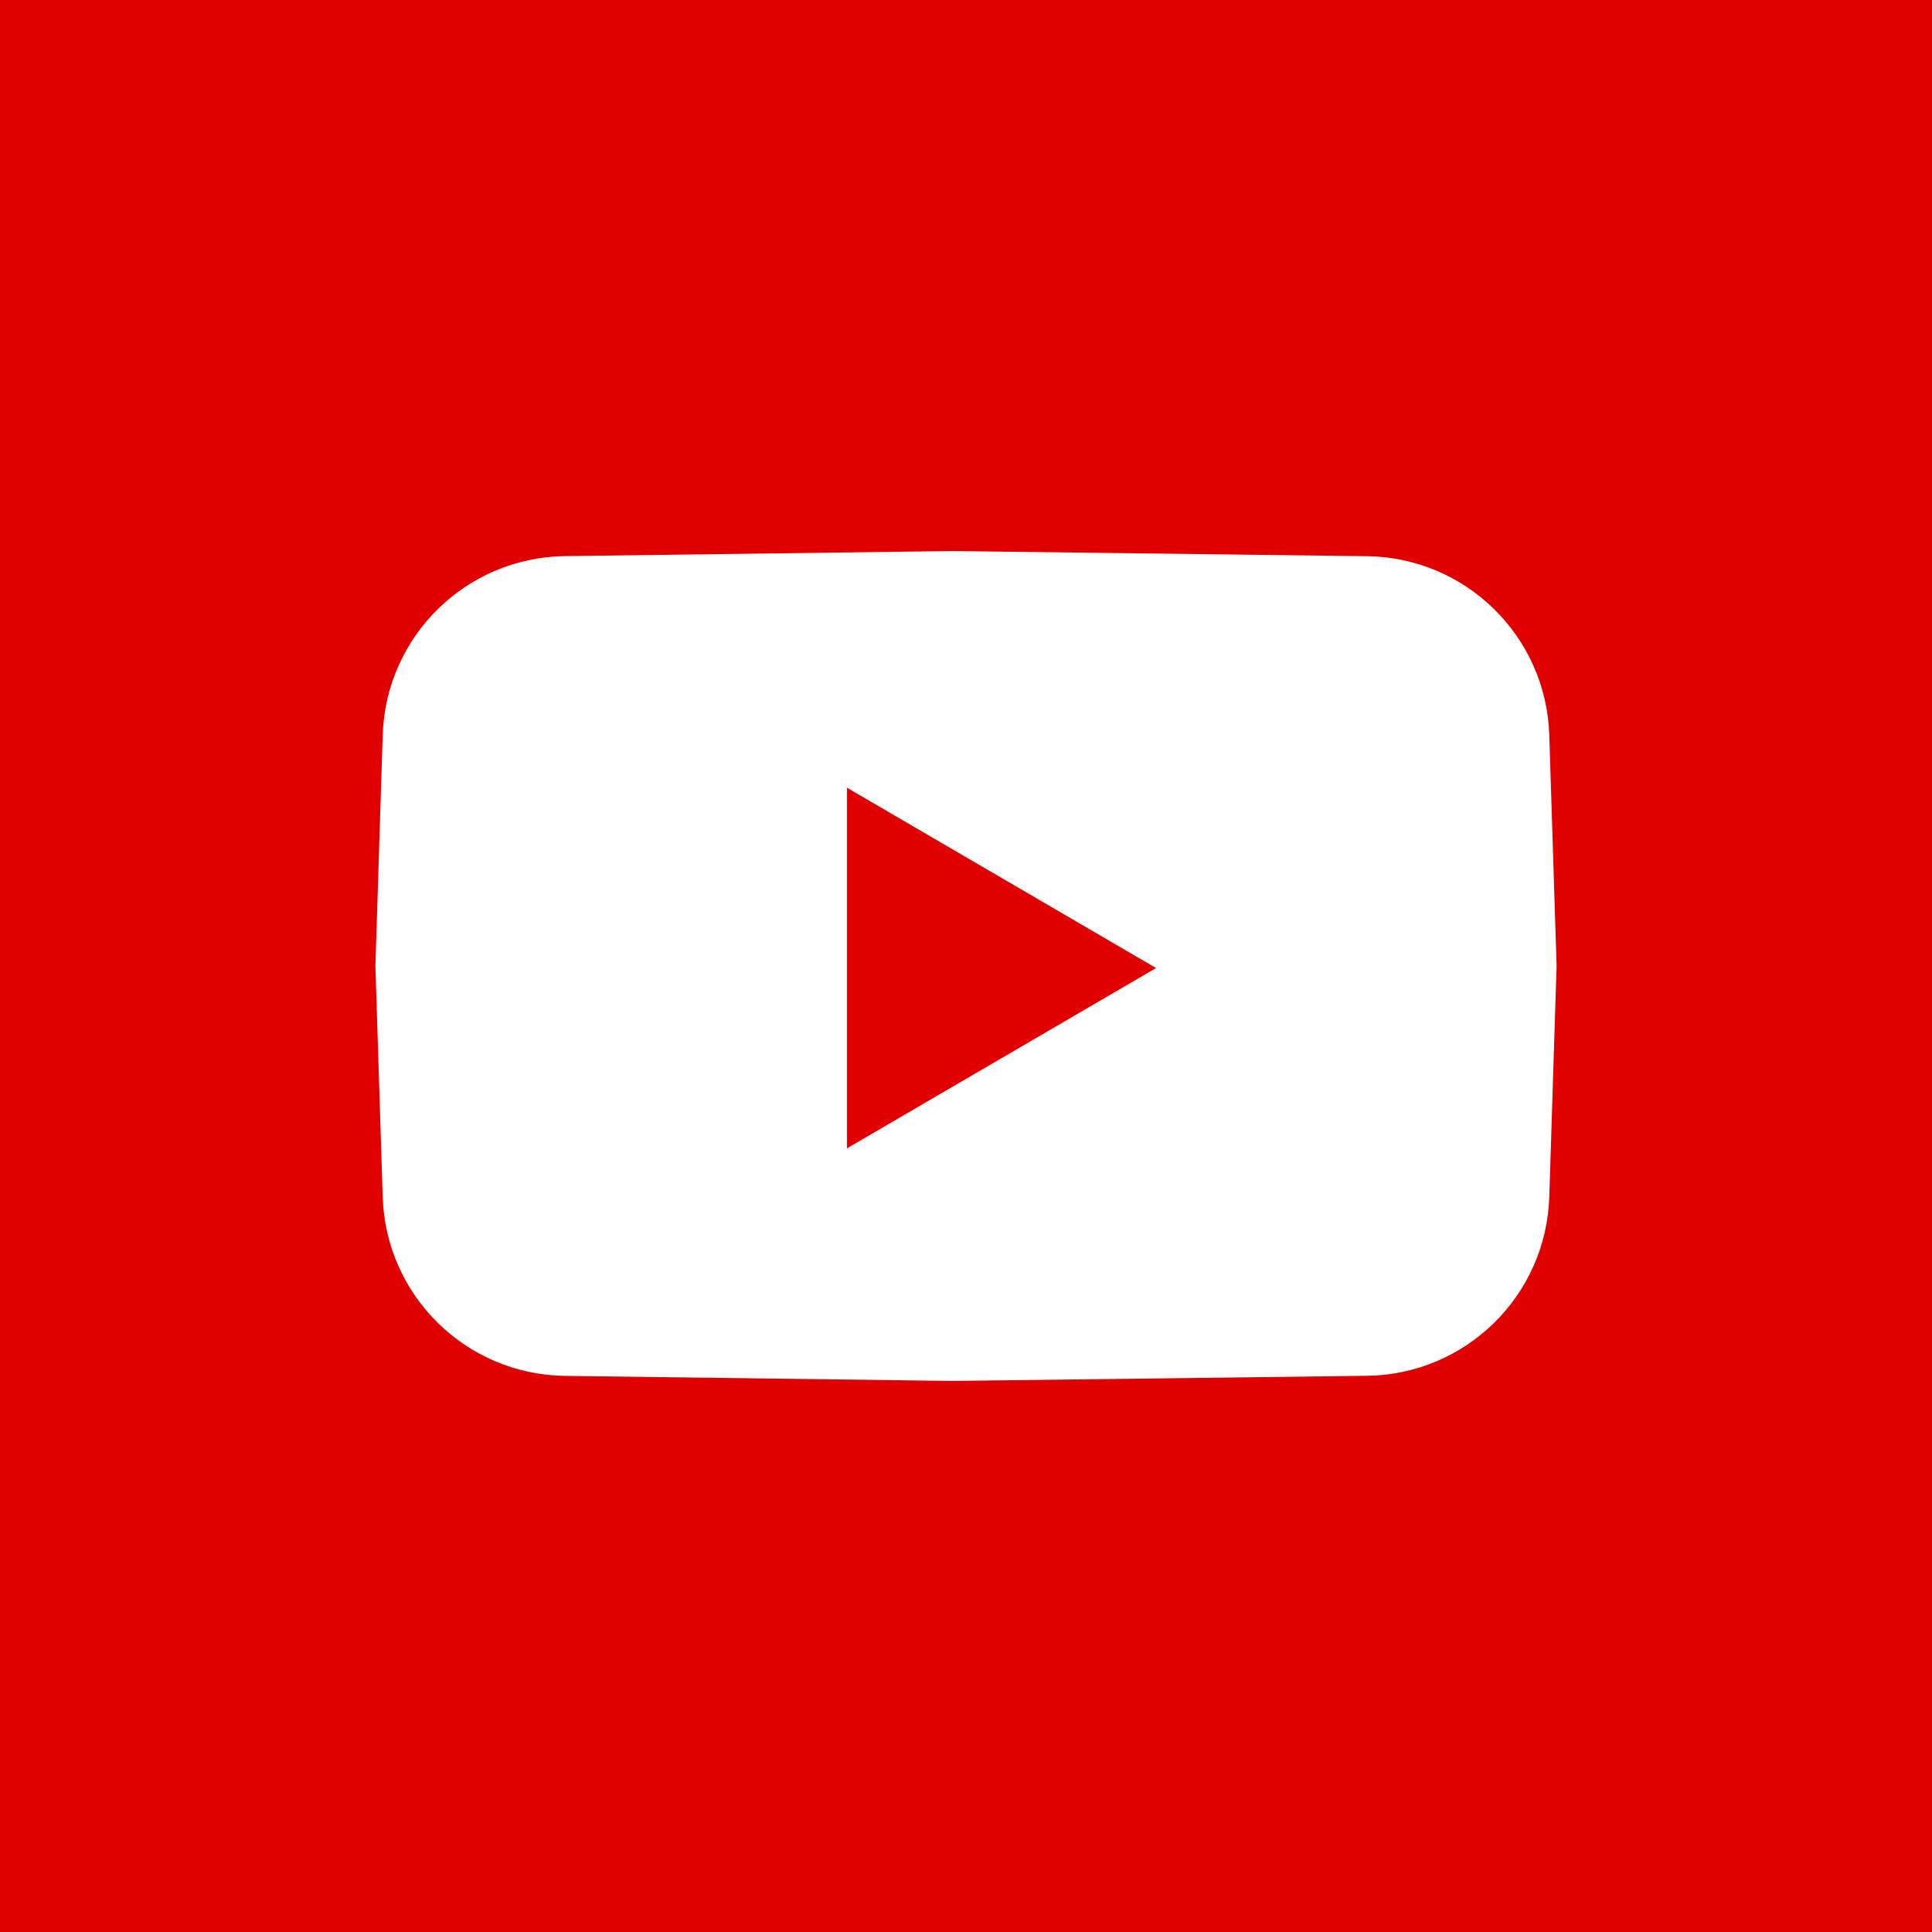 <?xml version="1.0" encoding="UTF-8"?>
<svg id="_ëÎÓÈ_1" data-name="ëÎÓÈ 1" xmlns="http://www.w3.org/2000/svg" viewBox="0 0 464.94 464.94">
  <defs>
    <style>
      .cls-1 {
        fill: #fff;
      }

      .cls-1, .cls-2 {
        stroke-width: 0px;
      }

      .cls-2 {
        fill: #e00000;
      }
    </style>
  </defs>
  <rect class="cls-2" x="-18.49" y="-20.18" width="508.23" height="508.23"/>
  <path class="cls-1" d="M372.84,176.9c-.75-23.78-20.09-42.75-43.88-43.05l-99.7-1.24-93.31,1.22c-23.78.31-43.1,19.28-43.85,43.05l-1.76,55.59,1.76,55.59c.75,23.77,20.07,42.74,43.85,43.05l93.31,1.22,99.7-1.24c23.79-.3,43.13-19.27,43.88-43.05l1.76-55.57-1.76-55.57ZM203.84,276.35v-86.77l74.37,43.38-74.37,43.38Z"/>
</svg>